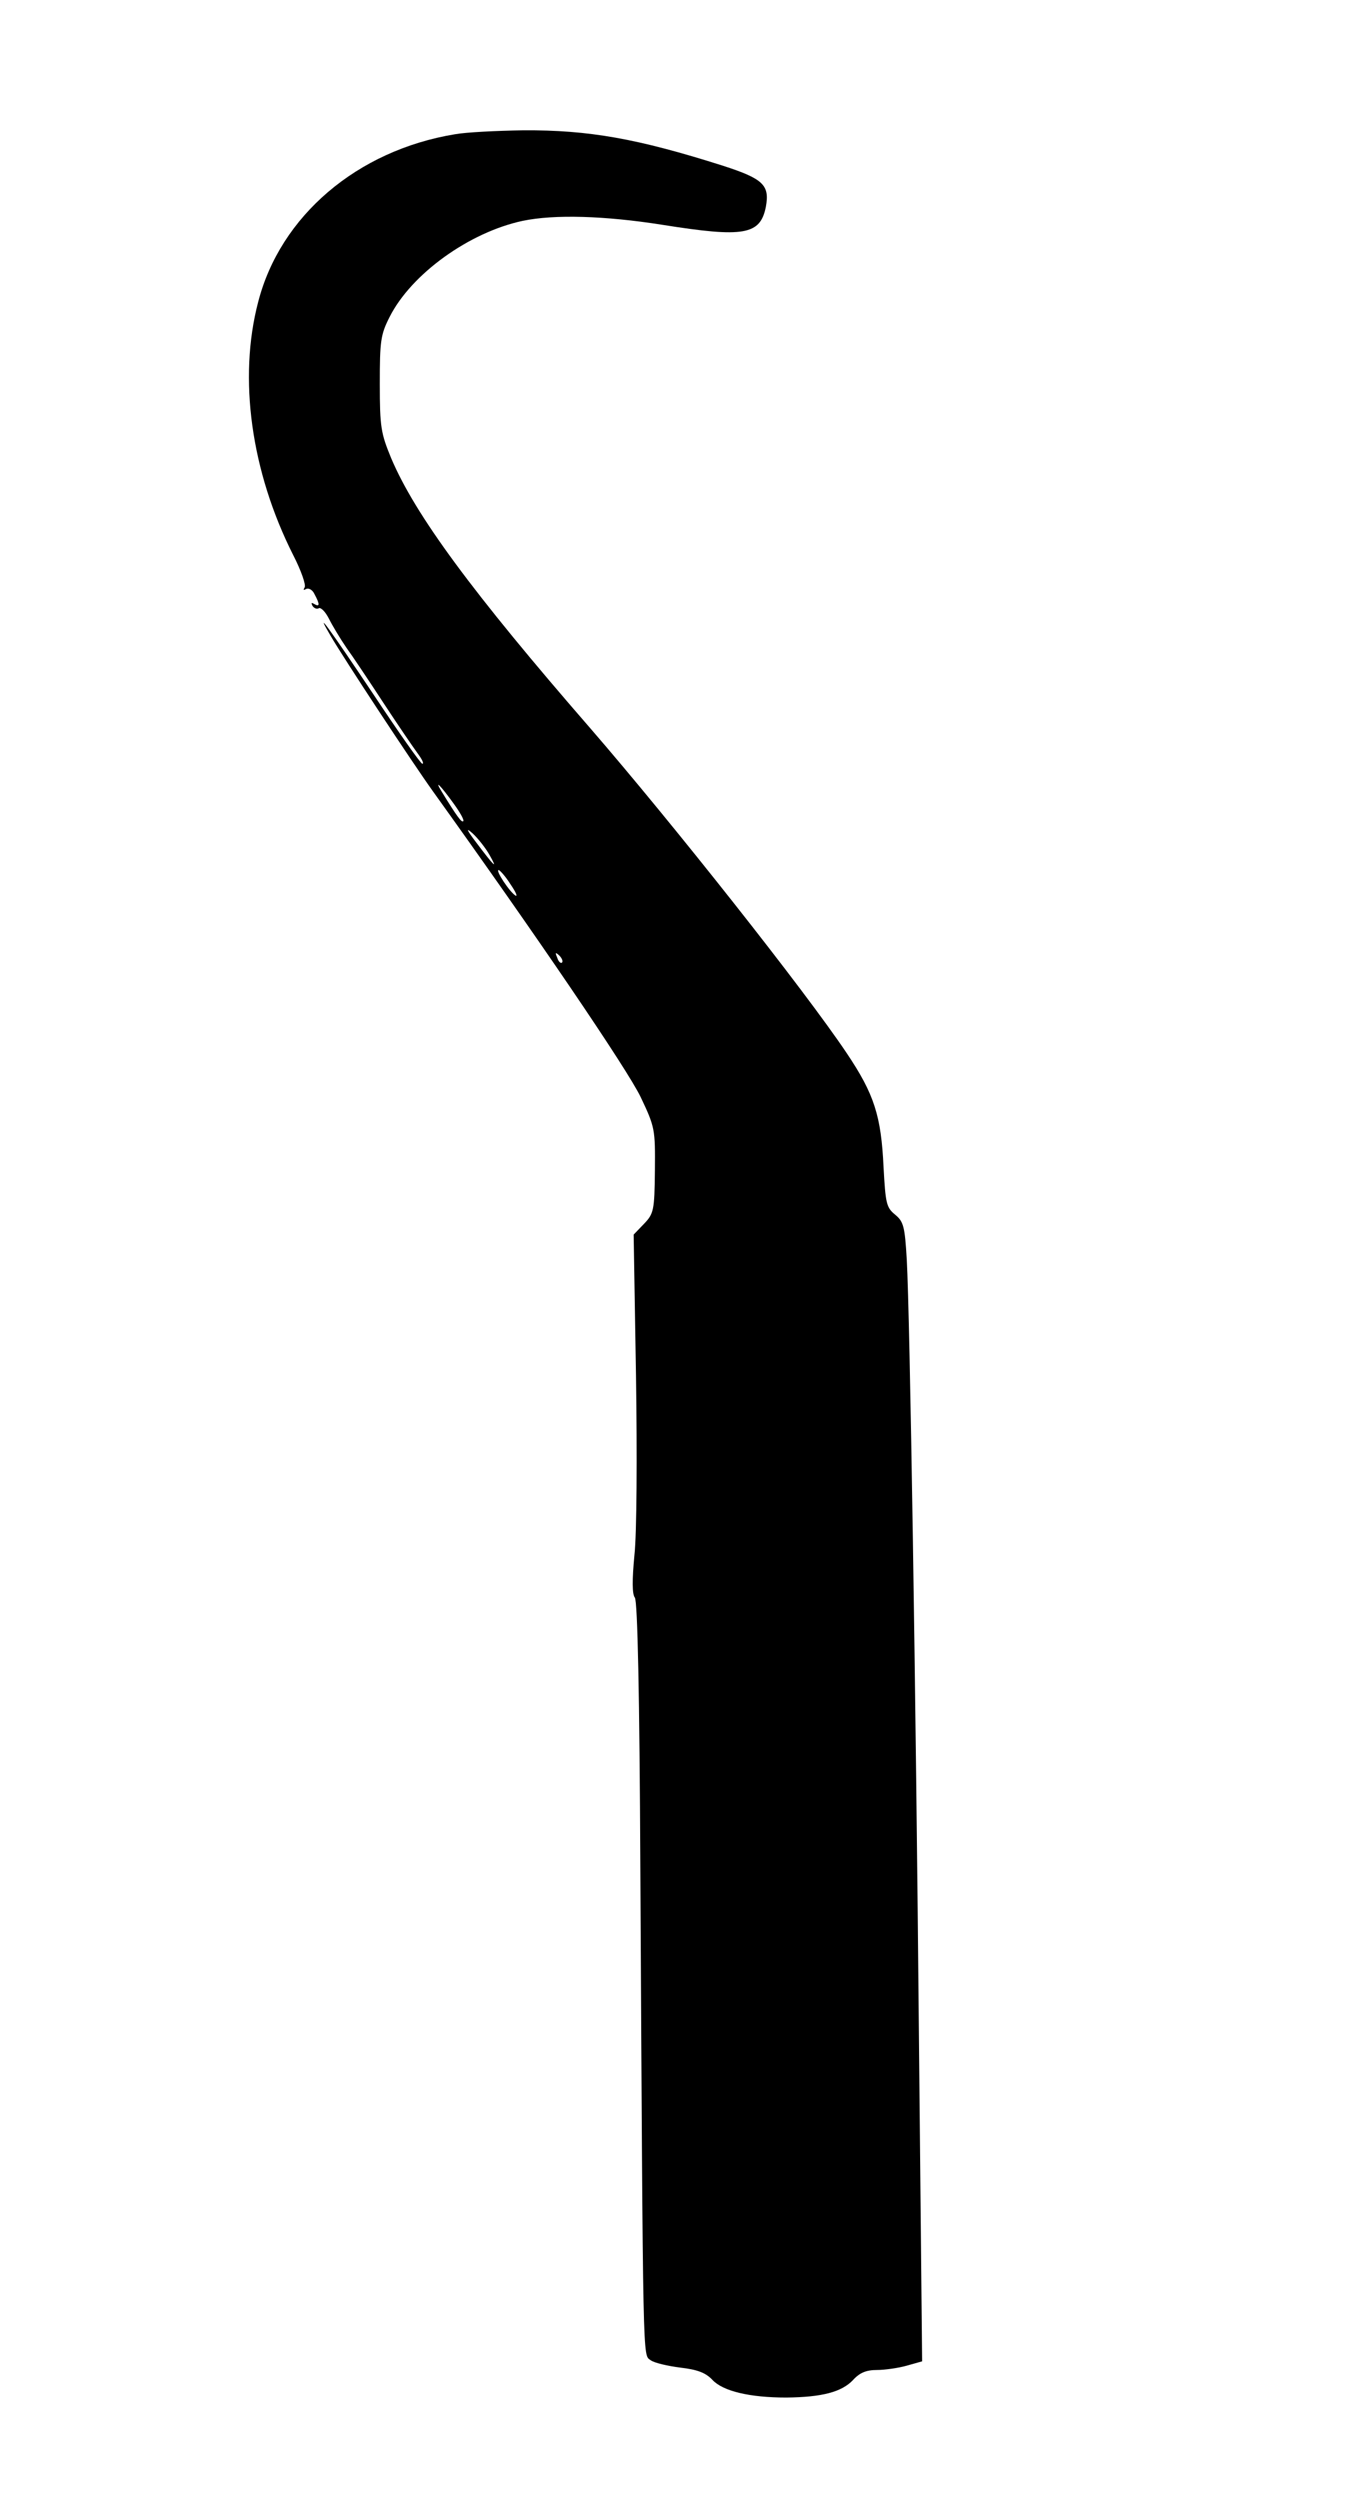 <?xml version="1.0" standalone="no"?>
<!DOCTYPE svg PUBLIC "-//W3C//DTD SVG 20010904//EN"
 "http://www.w3.org/TR/2001/REC-SVG-20010904/DTD/svg10.dtd">
<svg version="1.0" xmlns="http://www.w3.org/2000/svg"
 width="342pt" height="635pt" viewBox="0 0 342 635"
 preserveAspectRatio="xMidYMid meet">

<g transform="translate(0,635) scale(0.1,-0.1)"
fill="#000000" stroke="none">
<path d="M1156 6009 c-249 -41 -444 -208 -500 -426 -51 -194 -18 -431 89 -643
20 -39 33 -76 29 -82 -4 -7 -3 -8 4 -4 6 3 16 -2 21 -13 14 -26 14 -34 -1 -25
-7 4 -8 3 -4 -5 4 -6 11 -9 16 -6 5 3 17 -9 26 -27 9 -18 29 -51 44 -73 16
-22 58 -85 94 -140 36 -55 75 -112 86 -127 12 -16 18 -28 13 -28 -4 0 -59 78
-122 173 -115 172 -155 227 -111 152 35 -60 207 -321 260 -395 262 -365 494
-706 528 -777 36 -76 37 -81 36 -186 -1 -102 -3 -110 -28 -136 l-26 -27 6
-360 c3 -200 2 -401 -4 -454 -6 -63 -6 -99 1 -108 7 -8 12 -250 14 -685 7
-1286 6 -1237 26 -1252 9 -7 44 -15 76 -19 43 -5 64 -13 81 -31 27 -29 95 -45
188 -45 91 1 140 14 169 44 17 19 34 26 61 26 20 0 55 5 76 11 l39 11 -8 811
c-8 901 -23 1841 -31 1987 -5 85 -8 97 -30 115 -22 18 -24 29 -29 120 -6 131
-24 186 -93 289 -107 160 -445 587 -652 826 -300 345 -445 542 -506 686 -26
63 -29 79 -29 189 0 108 2 125 25 170 55 109 202 215 338 244 81 17 209 13
355 -10 207 -33 249 -26 263 46 10 55 -7 71 -109 104 -217 69 -341 91 -507 90
-69 -1 -147 -5 -174 -10z m-2 -1702 c15 -21 26 -40 23 -43 -4 -4 -16 12 -54
74 -21 34 -5 19 31 -31z m90 -129 c22 -39 12 -29 -34 32 -25 33 -27 39 -9 23
13 -12 33 -37 43 -55z m53 -74 c13 -19 19 -32 13 -29 -15 9 -52 65 -43 65 4
-1 18 -17 30 -36z m131 -199 c-3 -3 -9 2 -12 12 -6 14 -5 15 5 6 7 -7 10 -15
7 -18z"/>
</g>
</svg>
